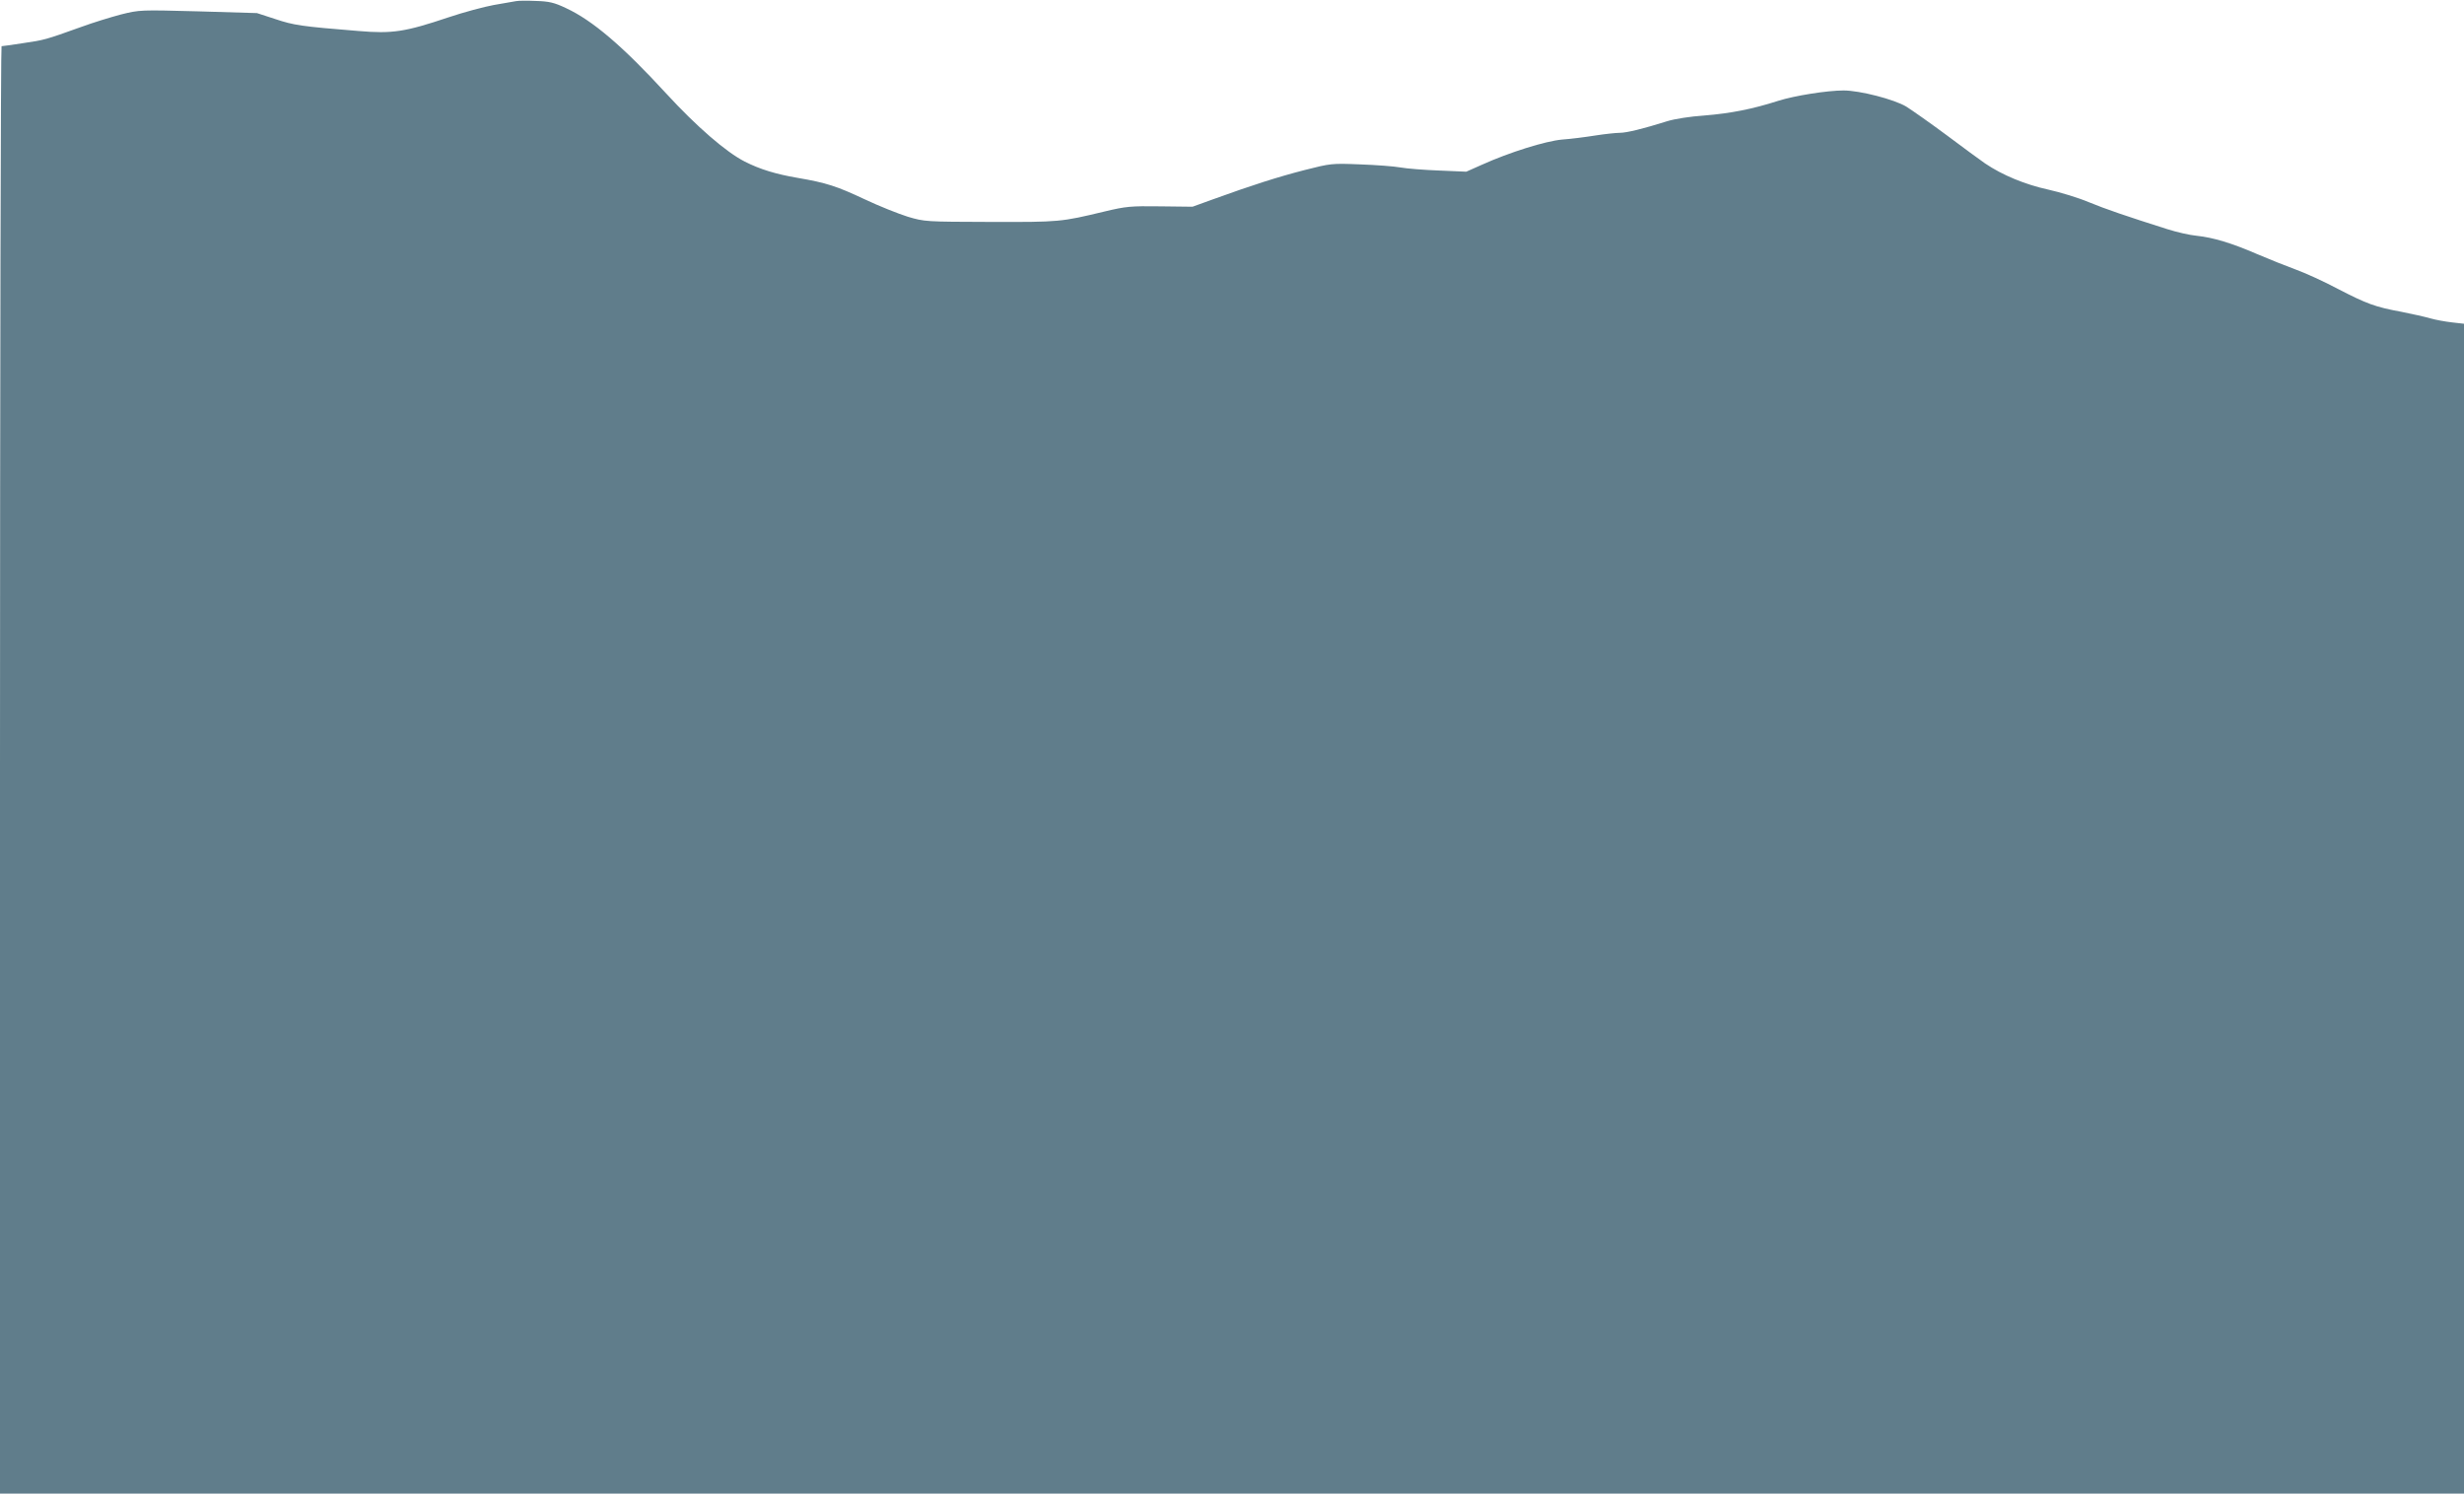 <?xml version="1.0" standalone="no"?>
<!DOCTYPE svg PUBLIC "-//W3C//DTD SVG 20010904//EN"
 "http://www.w3.org/TR/2001/REC-SVG-20010904/DTD/svg10.dtd">
<svg version="1.0" xmlns="http://www.w3.org/2000/svg"
 width="1280pt" height="776pt" viewBox="0 0 1280 776"
 preserveAspectRatio="xMidYMid meet">
<g transform="translate(0,776) scale(0.1,-0.1)"
fill="#607d8b" stroke="none">
<path d="M2680 7754 c-14 -2 -65 -11 -115 -20 -49 -9 -155 -37 -235 -64 -226
-76 -292 -86 -468 -71 -299 24 -336 30 -432 62 l-95 31 -304 9 c-304 8 -305 8
-402 -16 -53 -14 -148 -43 -210 -66 -184 -66 -189 -67 -298 -83 -58 -9 -108
-16 -113 -16 -4 0 -8 -1692 -8 -3760 l0 -3760 6400 0 6400 0 0 3039 0 3039
-62 7 c-35 4 -85 13 -113 21 -27 8 -95 23 -150 34 -136 25 -179 41 -330 119
-71 38 -170 83 -220 101 -49 18 -139 54 -200 80 -131 57 -228 86 -313 95 -35
3 -105 19 -155 35 -211 67 -317 103 -407 140 -52 22 -147 51 -210 65 -119 26
-238 75 -328 136 -26 18 -116 84 -200 147 -85 63 -179 129 -209 148 -63 38
-242 84 -326 84 -85 0 -255 -27 -340 -54 -134 -43 -247 -65 -382 -76 -75 -5
-157 -18 -195 -30 -124 -39 -210 -60 -245 -60 -19 0 -77 -6 -128 -14 -50 -8
-128 -18 -172 -21 -87 -8 -273 -66 -417 -131 l-81 -36 -141 6 c-78 3 -168 10
-201 16 -33 6 -127 13 -210 16 -148 6 -152 5 -290 -30 -139 -36 -268 -77 -475
-152 l-105 -38 -168 2 c-154 2 -177 0 -290 -27 -225 -54 -231 -55 -592 -54
-337 1 -341 1 -429 27 -48 15 -149 55 -225 91 -145 68 -197 85 -348 111 -111
19 -195 44 -275 85 -96 49 -249 181 -406 352 -228 248 -384 381 -522 445 -61
29 -88 35 -155 37 -44 2 -91 2 -105 -1z"/>
</g>
</svg>
